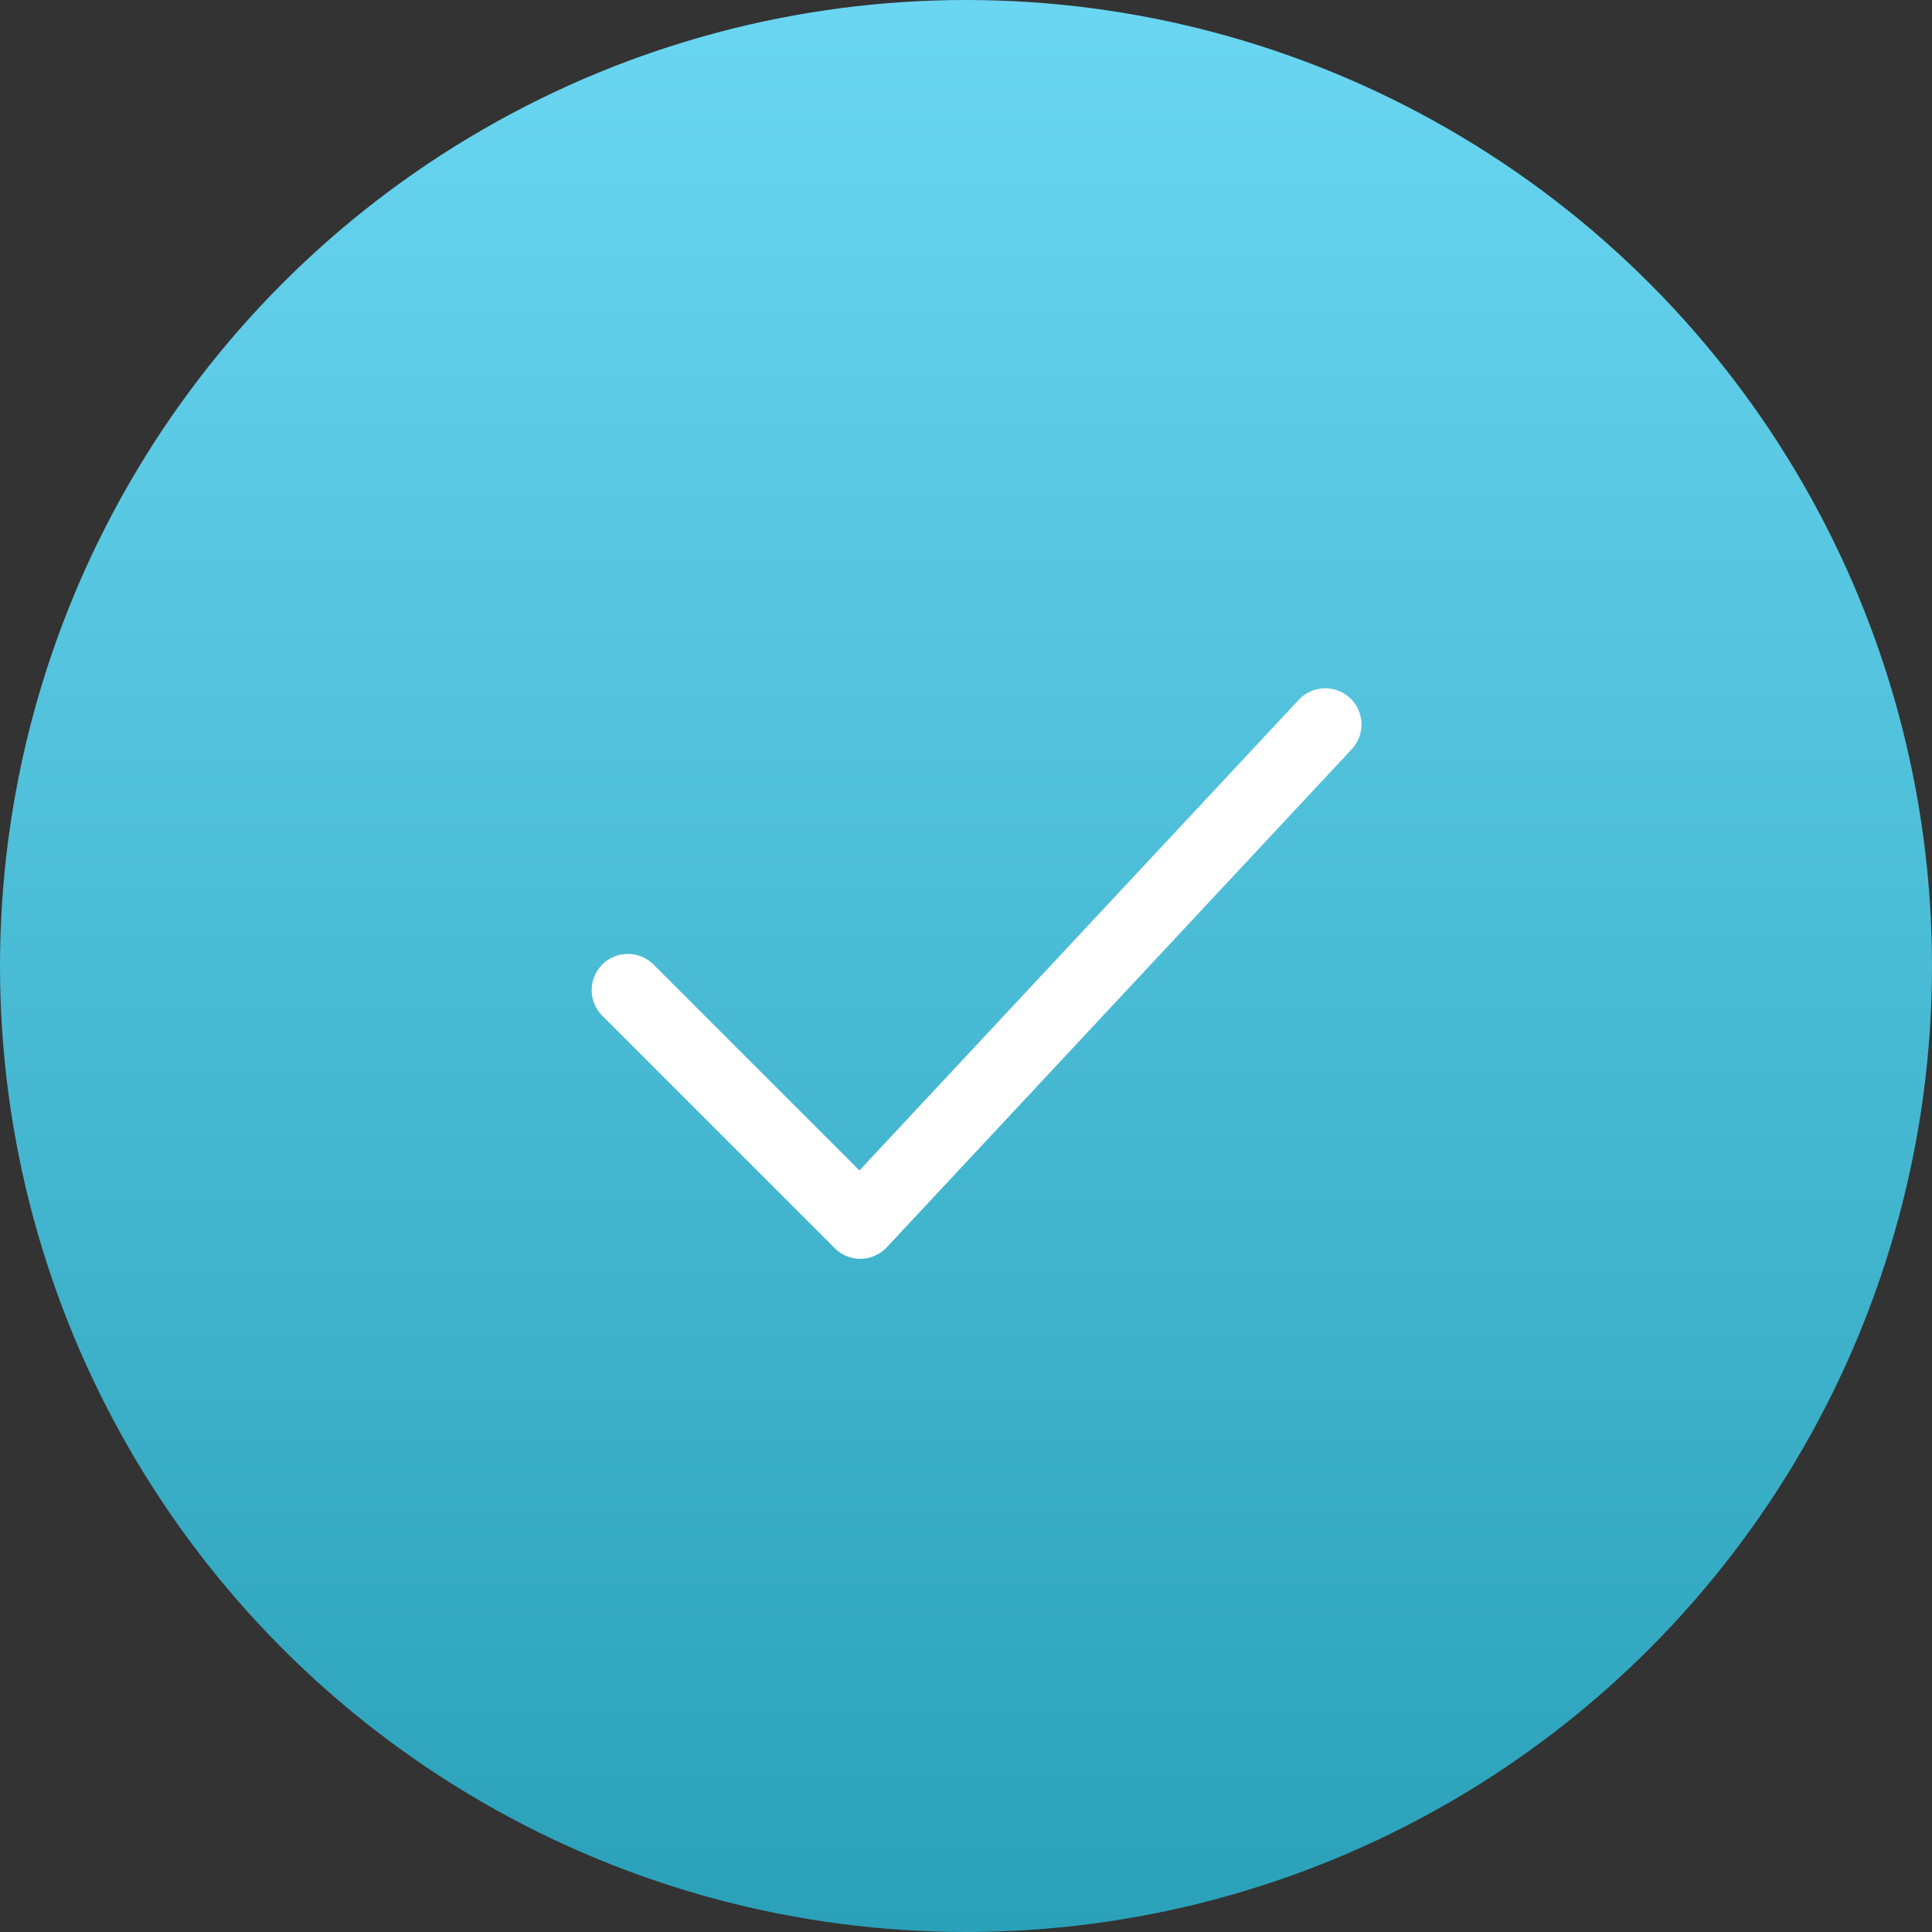<?xml version="1.0" encoding="UTF-8"?> <svg xmlns="http://www.w3.org/2000/svg" width="40" height="40" viewBox="0 0 40 40" fill="none"><rect x="0" y="0" width="40" height="40" fill="#333333" stroke="none"/> <circle cx="20" cy="20" r="20" fill="url(#paint0_linear_132_71)"></circle> <path d="M13 20.5L17.812 25.312L27.438 15" stroke="white" stroke-width="1.5" stroke-linecap="round" stroke-linejoin="round"></path> <defs> <linearGradient id="paint0_linear_132_71" x1="20" y1="0" x2="20" y2="40" gradientUnits="userSpaceOnUse"> <stop stop-color="#6AD6F2"></stop> <stop offset="1" stop-color="#2AA1B9"></stop> </linearGradient> </defs> </svg> 